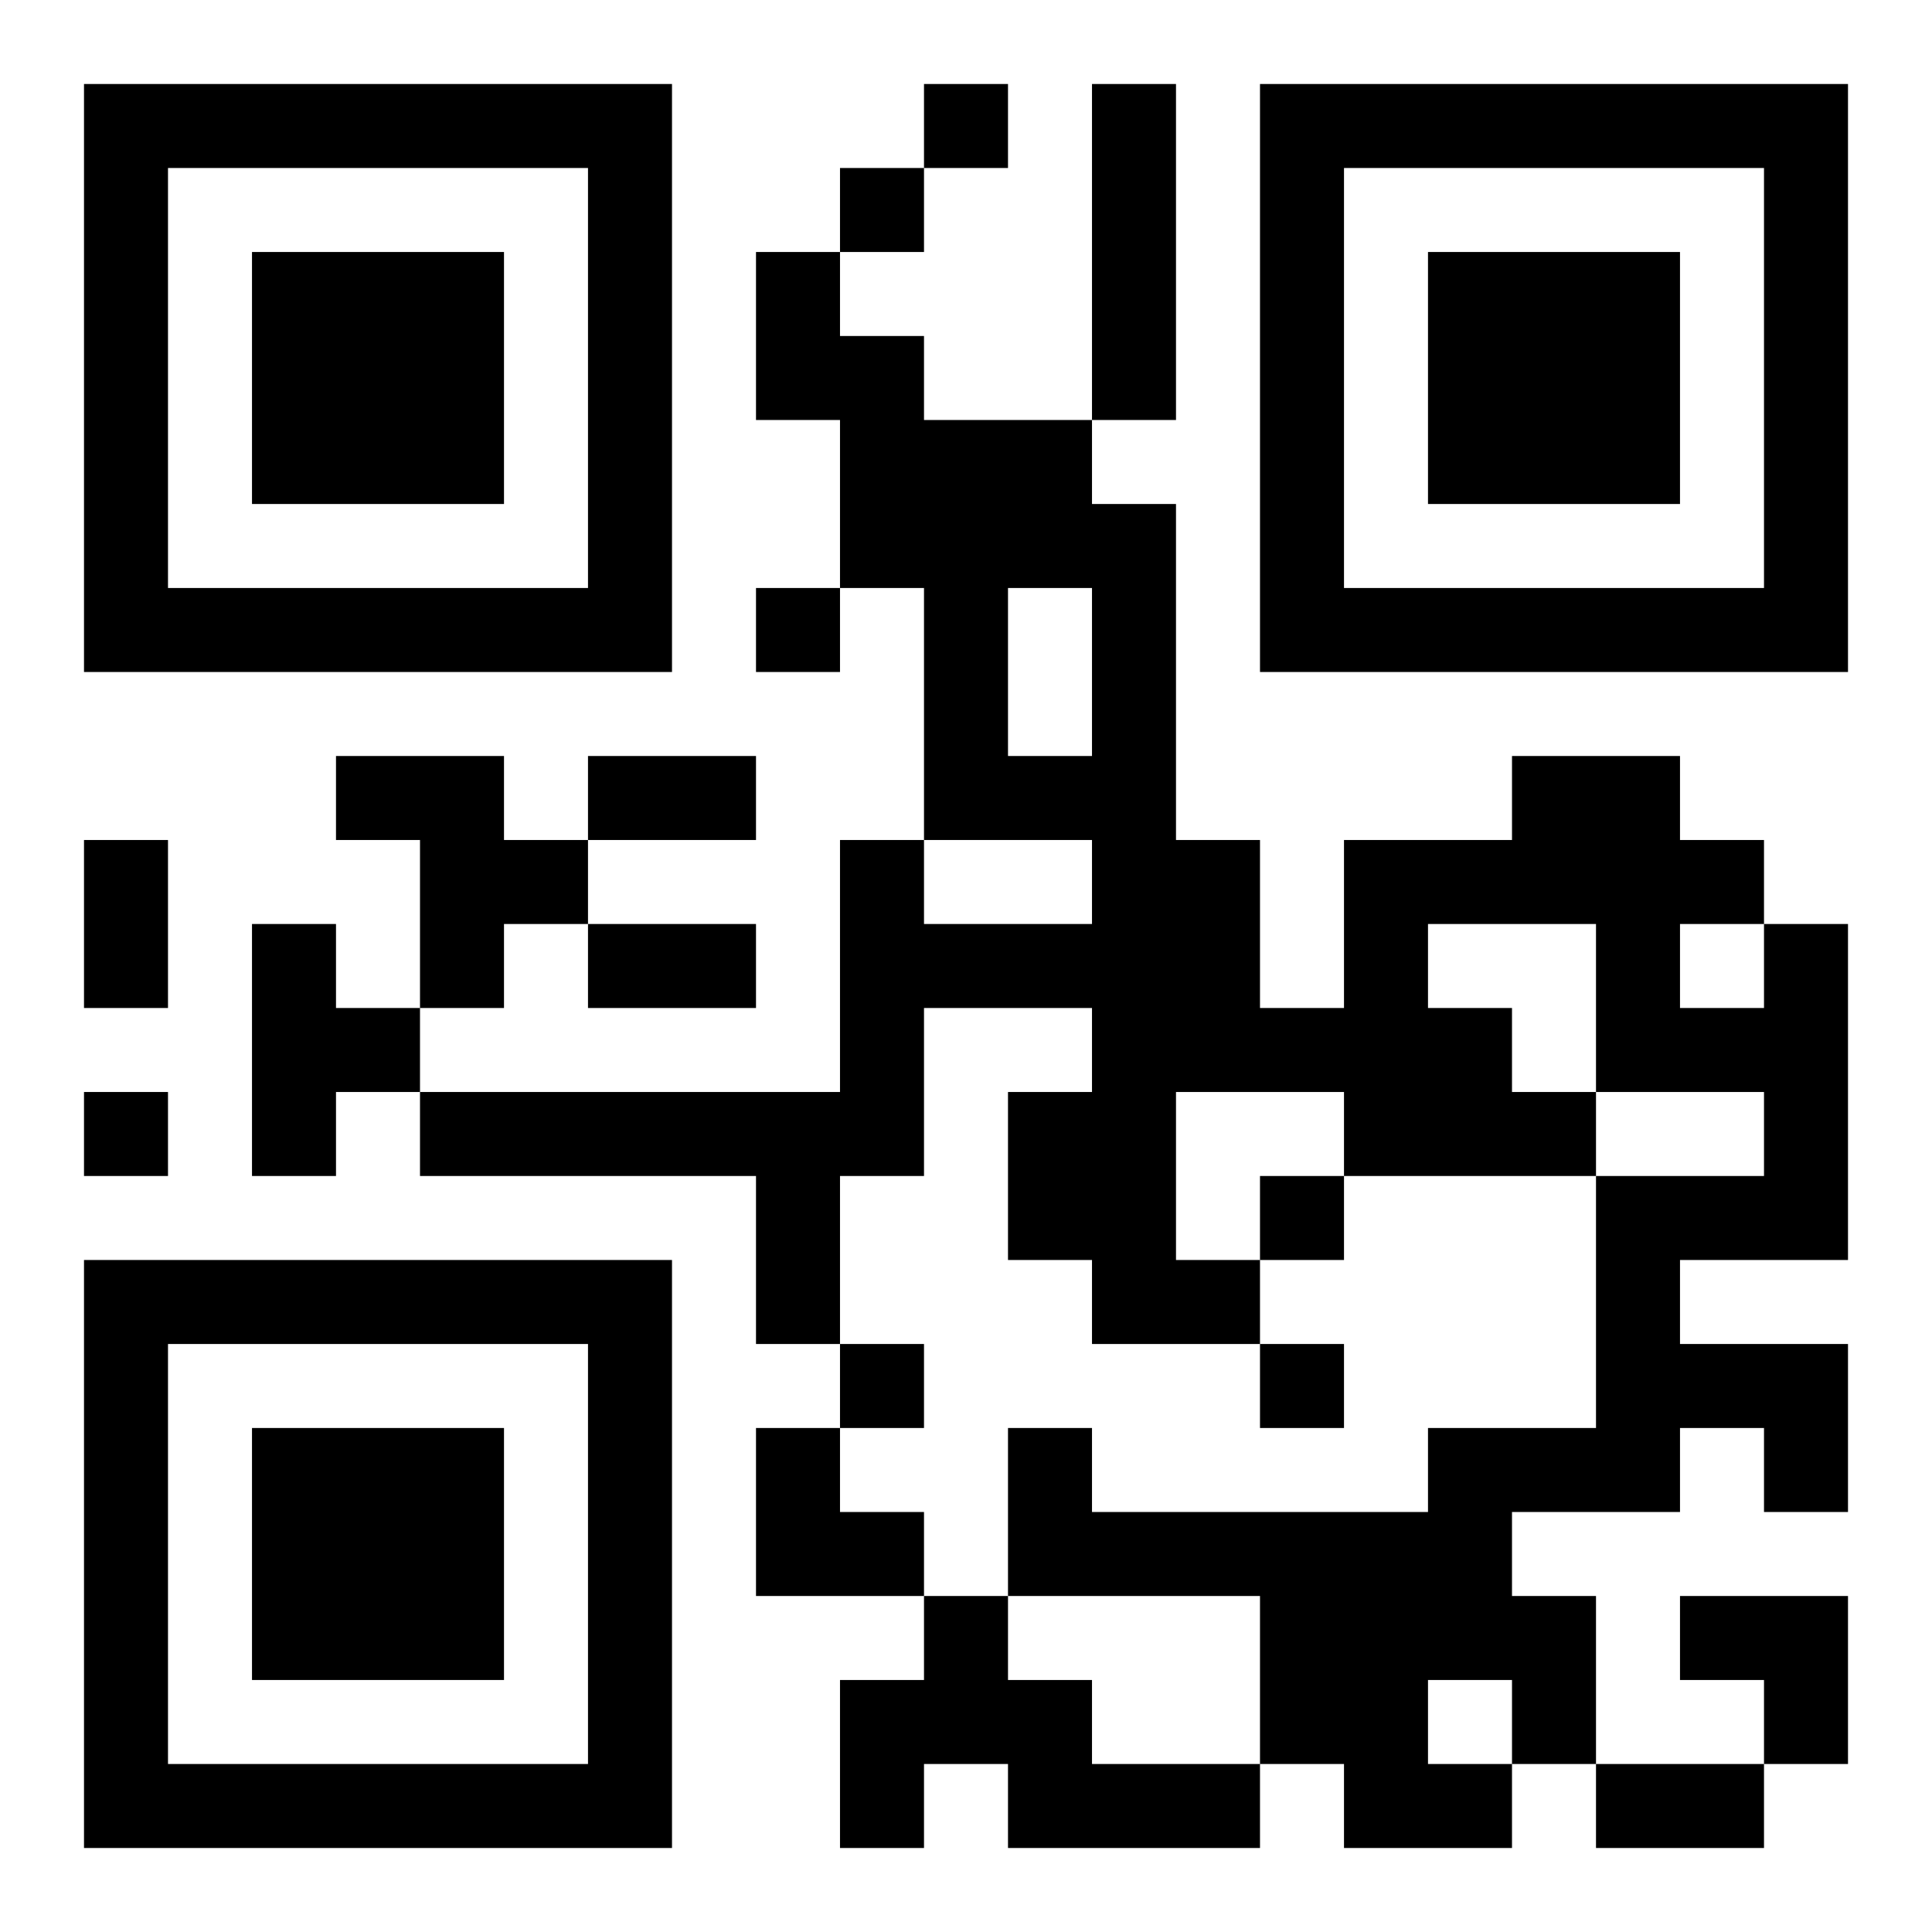 <?xml version="1.0" encoding="UTF-8"?>
<!DOCTYPE svg PUBLIC "-//W3C//DTD SVG 1.1//EN" "http://www.w3.org/Graphics/SVG/1.1/DTD/svg11.dtd">
<svg xmlns="http://www.w3.org/2000/svg" version="1.1" viewBox="0 0 23 23" stroke="none">
	<rect width="100%" height="100%" fill="#ffffff"/>
	<path d="M1,1h7v1h-7z M11,1h1v1h-1z M13,1h1v4h-1z M15,1h7v1h-7z M1,2h1v6h-1z M7,2h1v6h-1z M10,2h1v1h-1z M15,2h1v6h-1z M21,2h1v6h-1z M3,3h3v3h-3z M9,3h1v2h-1z M17,3h3v3h-3z M10,4h1v3h-1z M11,5h1v5h-1z M12,5h1v2h-1z M13,6h1v10h-1z M2,7h5v1h-5z M9,7h1v1h-1z M16,7h5v1h-5z M4,9h2v1h-2z M7,9h2v1h-2z M12,9h1v1h-1z M18,9h2v2h-2z M1,10h1v2h-1z M5,10h2v1h-2z M10,10h1v4h-1z M14,10h1v3h-1z M16,10h1v4h-1z M17,10h1v1h-1z M20,10h1v1h-1z M3,11h1v3h-1z M5,11h1v1h-1z M7,11h2v1h-2z M11,11h2v1h-2z M19,11h1v2h-1z M21,11h1v4h-1z M4,12h1v1h-1z M15,12h1v1h-1z M17,12h1v2h-1z M20,12h1v1h-1z M1,13h1v1h-1z M5,13h5v1h-5z M12,13h1v2h-1z M18,13h1v1h-1z M9,14h1v2h-1z M15,14h1v1h-1z M19,14h1v4h-1z M20,14h1v1h-1z M1,15h7v1h-7z M14,15h1v1h-1z M1,16h1v6h-1z M7,16h1v6h-1z M10,16h1v1h-1z M15,16h1v1h-1z M20,16h2v1h-2z M3,17h3v3h-3z M9,17h1v2h-1z M12,17h1v2h-1z M17,17h1v3h-1z M18,17h1v1h-1z M21,17h1v1h-1z M10,18h1v1h-1z M13,18h4v1h-4z M11,19h1v2h-1z M15,19h2v2h-2z M18,19h1v2h-1z M20,19h2v1h-2z M10,20h1v2h-1z M12,20h1v2h-1z M21,20h1v1h-1z M2,21h5v1h-5z M13,21h2v1h-2z M16,21h2v1h-2z M19,21h2v1h-2z" fill="#000000"/>
</svg>
